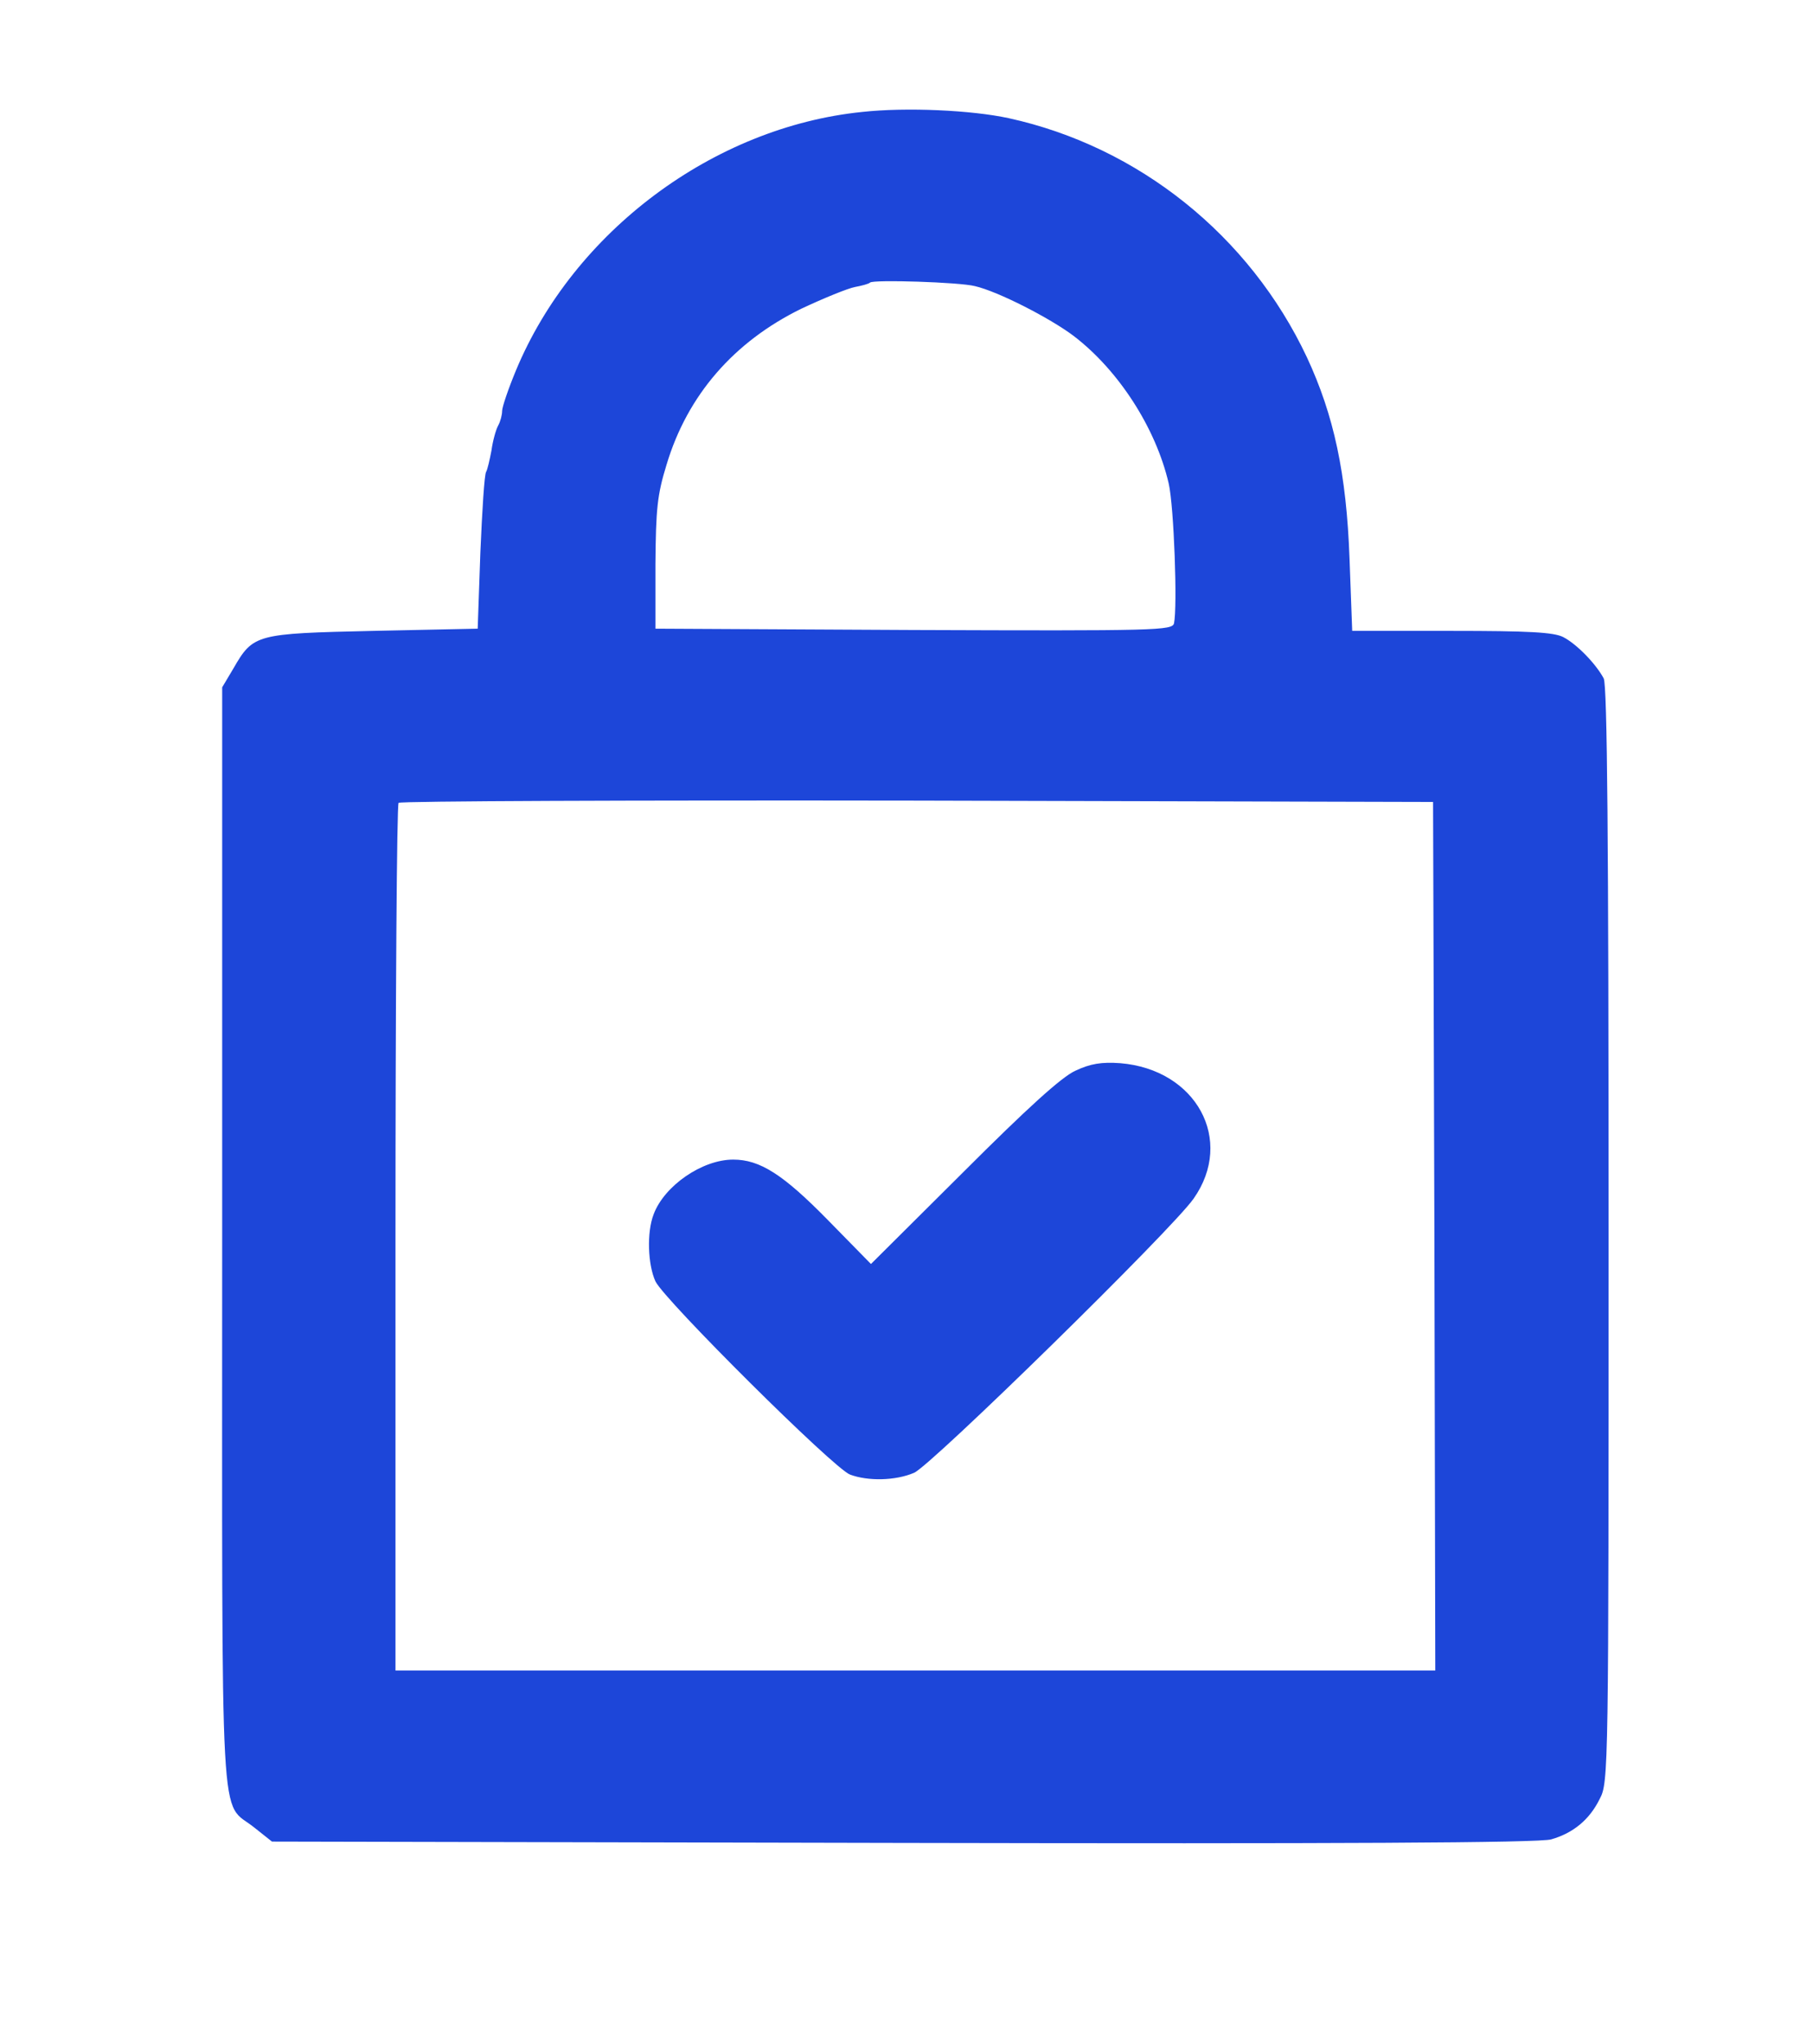  <svg  version="1.0" xmlns="http://www.w3.org/2000/svg"  width="408pt" height="460pt" viewBox="0 0 408 460"  preserveAspectRatio="xMidYMid meet">  <g transform="translate(0,460) scale(0.1,-0.1)" fill="#1d46d9" stroke="none"> <path d="M1940 4348 c-334 -34 -649 -269 -779 -582 -17 -41 -31 -82 -31 -91 0 -9 -4 -24 -9 -33 -5 -9 -12 -34 -15 -56 -4 -21 -9 -43 -12 -48 -4 -6 -9 -88 -13 -182 l-6 -171 -235 -5 c-265 -6 -270 -7 -315 -85 l-25 -42 0 -1238 c0 -1388 -7 -1264 73 -1329 l39 -31 1421 -3 c969 -2 1434 0 1458 8 49 14 86 44 109 91 20 37 20 64 20 1269 0 891 -3 1237 -11 1253 -17 32 -60 77 -91 93 -21 11 -78 14 -251 14 l-224 0 -6 163 c-7 191 -35 322 -96 453 -129 274 -379 474 -671 538 -83 18 -230 25 -330 14z m254 -392 c52 -12 169 -72 222 -112 101 -77 185 -207 214 -332 12 -52 20 -278 12 -315 -4 -16 -38 -17 -586 -15 l-581 3 0 145 c1 124 4 156 25 224 47 157 152 277 303 351 51 24 105 46 121 49 16 3 31 7 34 10 7 7 201 1 236 -8z m1034 -2138 l2 -978 -1170 0 -1170 0 0 973 c0 536 3 977 7 980 3 4 529 6 1167 5 l1161 -3 3 -977z"/> <path d="M2420 2190 c-31 -14 -109 -85 -252 -228 l-208 -207 -97 99 c-101 103 -153 136 -213 136 -70 0 -155 -59 -179 -123 -16 -41 -13 -114 4 -151 20 -42 402 -422 438 -435 40 -15 102 -14 144 4 38 16 581 548 629 617 93 132 6 291 -165 305 -42 3 -67 -1 -101 -17z"/> </g> </svg> 